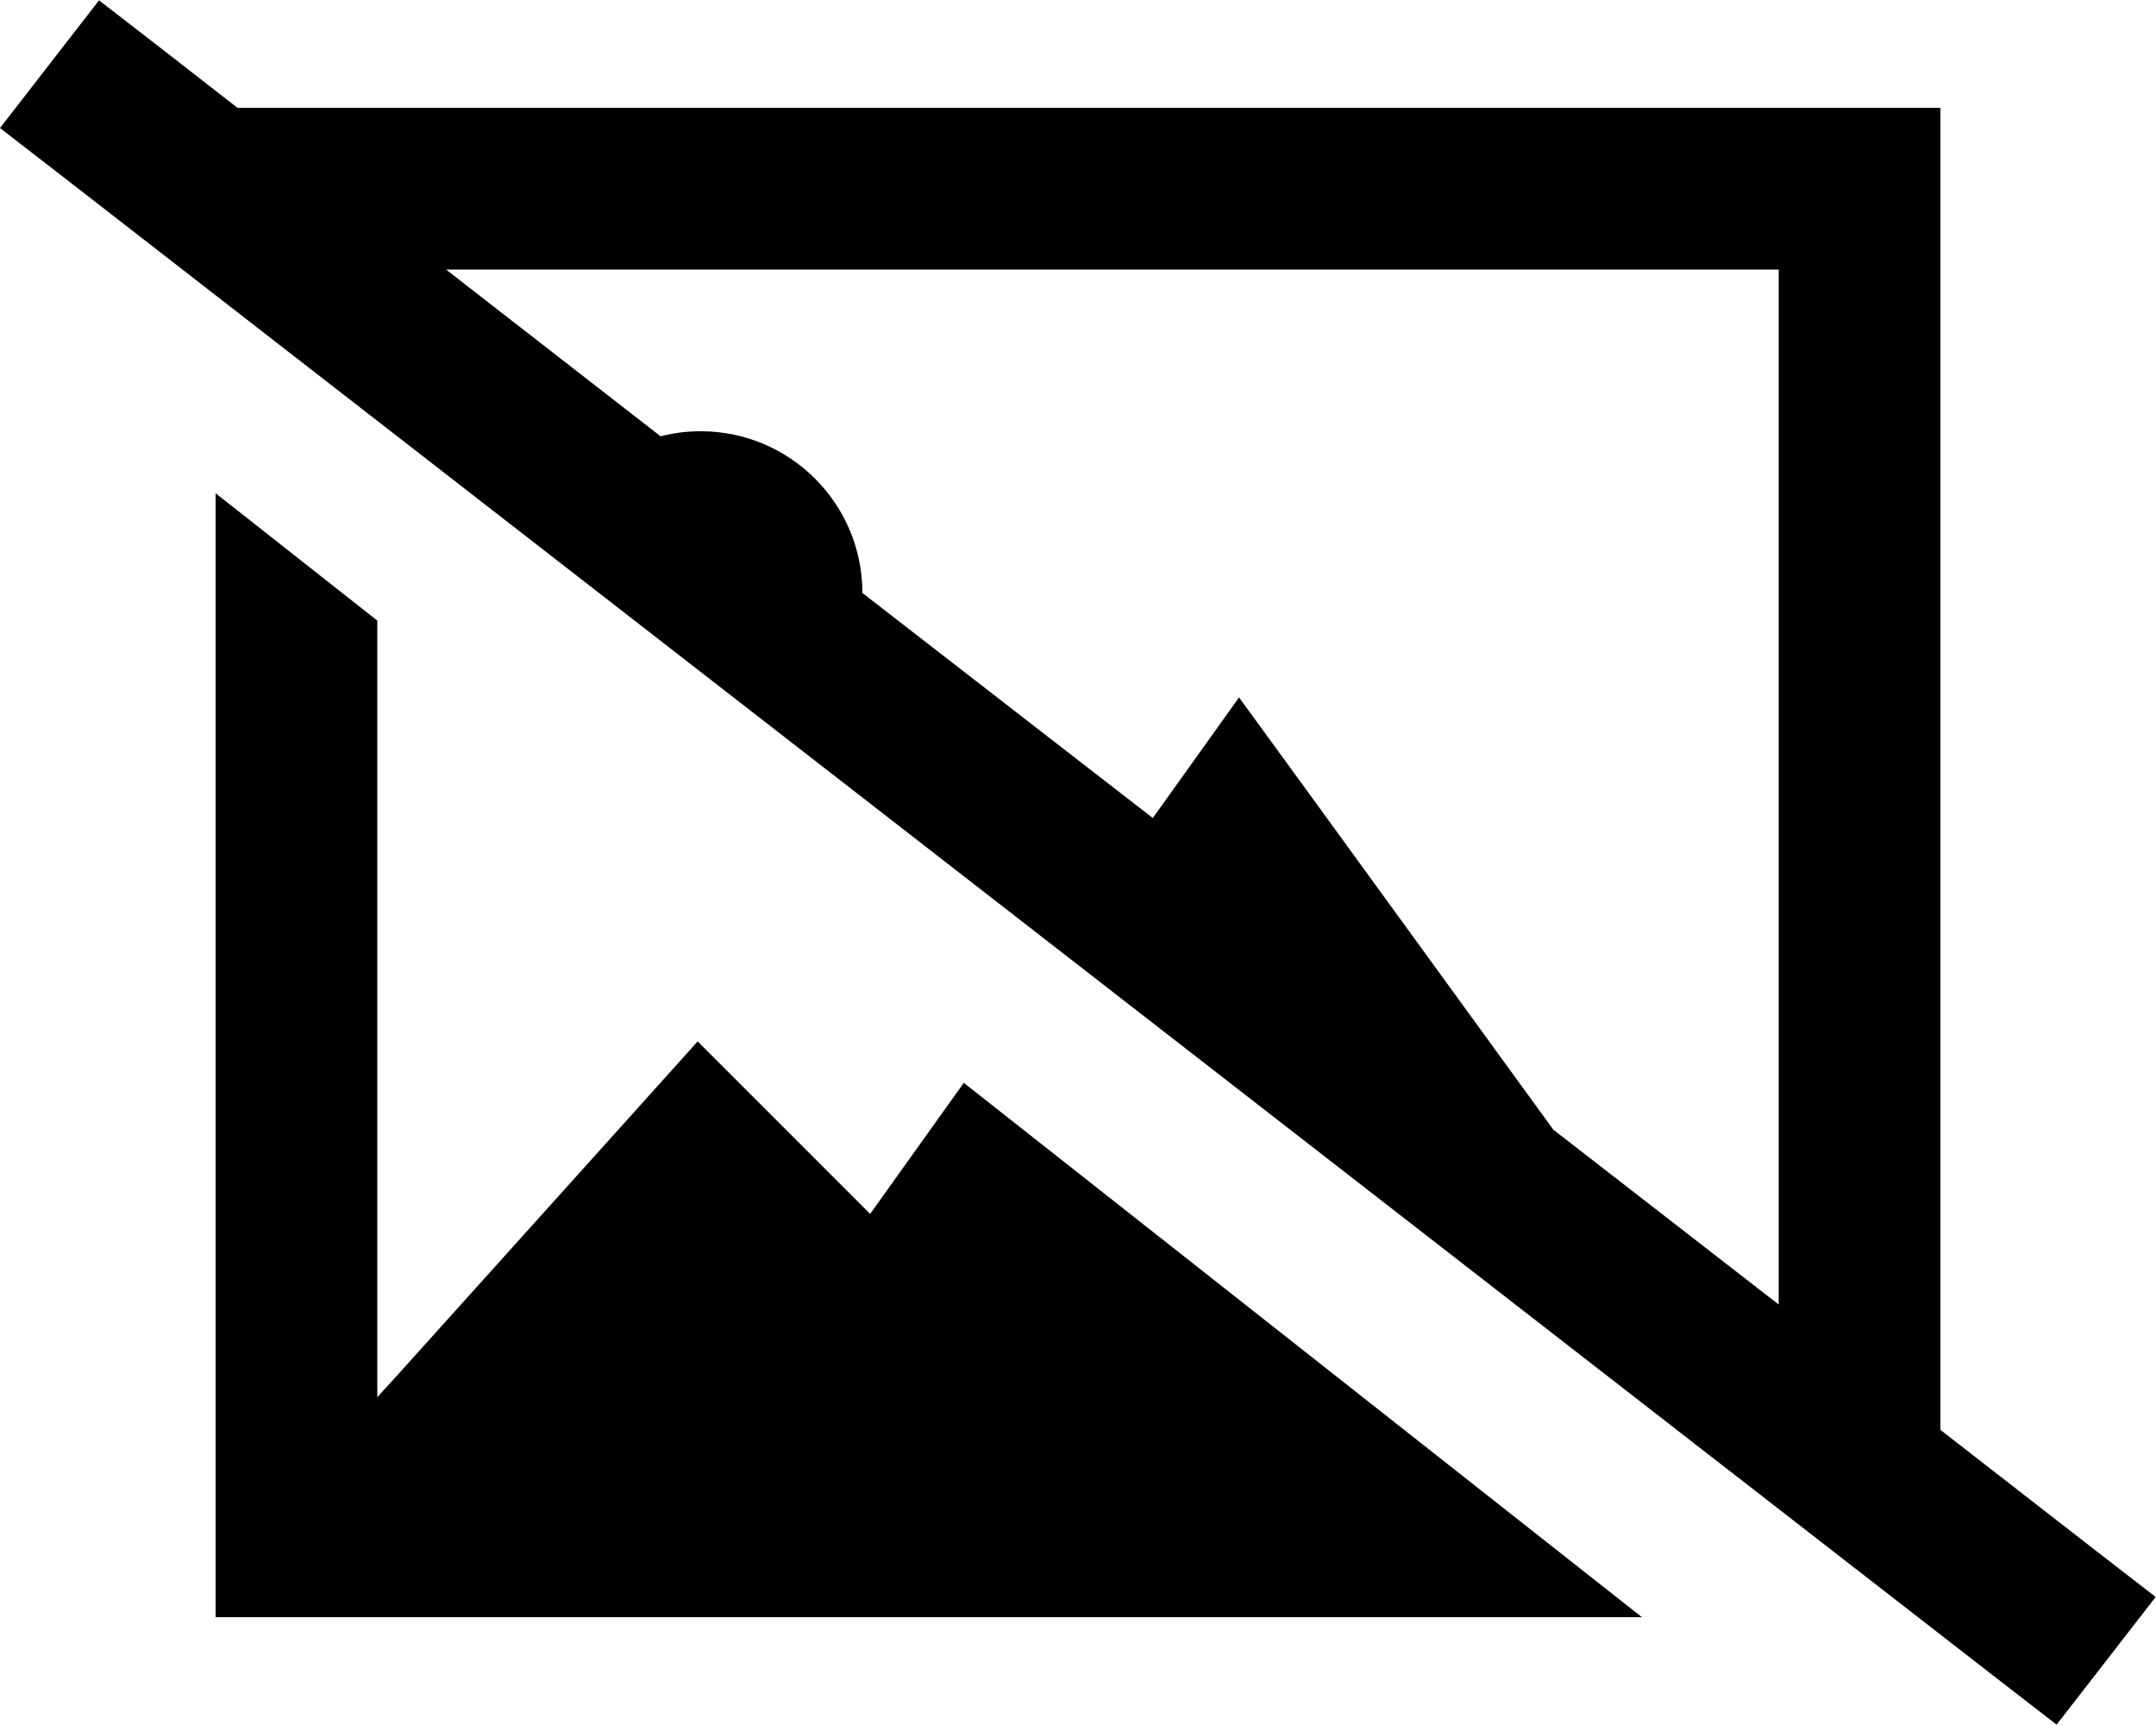 <svg xmlns="http://www.w3.org/2000/svg" viewBox="0 0 640 512"><!--! Font Awesome Pro 6.7.2 by @fontawesome - https://fontawesome.com License - https://fontawesome.com/license (Commercial License) Copyright 2024 Fonticons, Inc. --><path d="M48.4 14.8L29.4 .1 0 38 19 52.7 591.5 497.2l19 14.7L639.9 474l-19-14.7L576 424.4 576 80l0-48-48 0L112 32 70.5 32 48.4 14.8zm84 65.2L528 80l0 307.2-66.9-51.9L387.4 233.9 367.8 207 348.5 234l-6.3 8.8L256 176c0-26.5-21.5-48-48-48c-4.1 0-8.1 .5-11.9 1.5L132.4 80zm355 400L286.1 321.4l-27.8 38.9L225 327l-17.9-17.9-16.9 18.8-72 80-6.2 6.8 0-230.5L64 146.4 64 432l0 48 48 0 375.4 0z"/></svg>